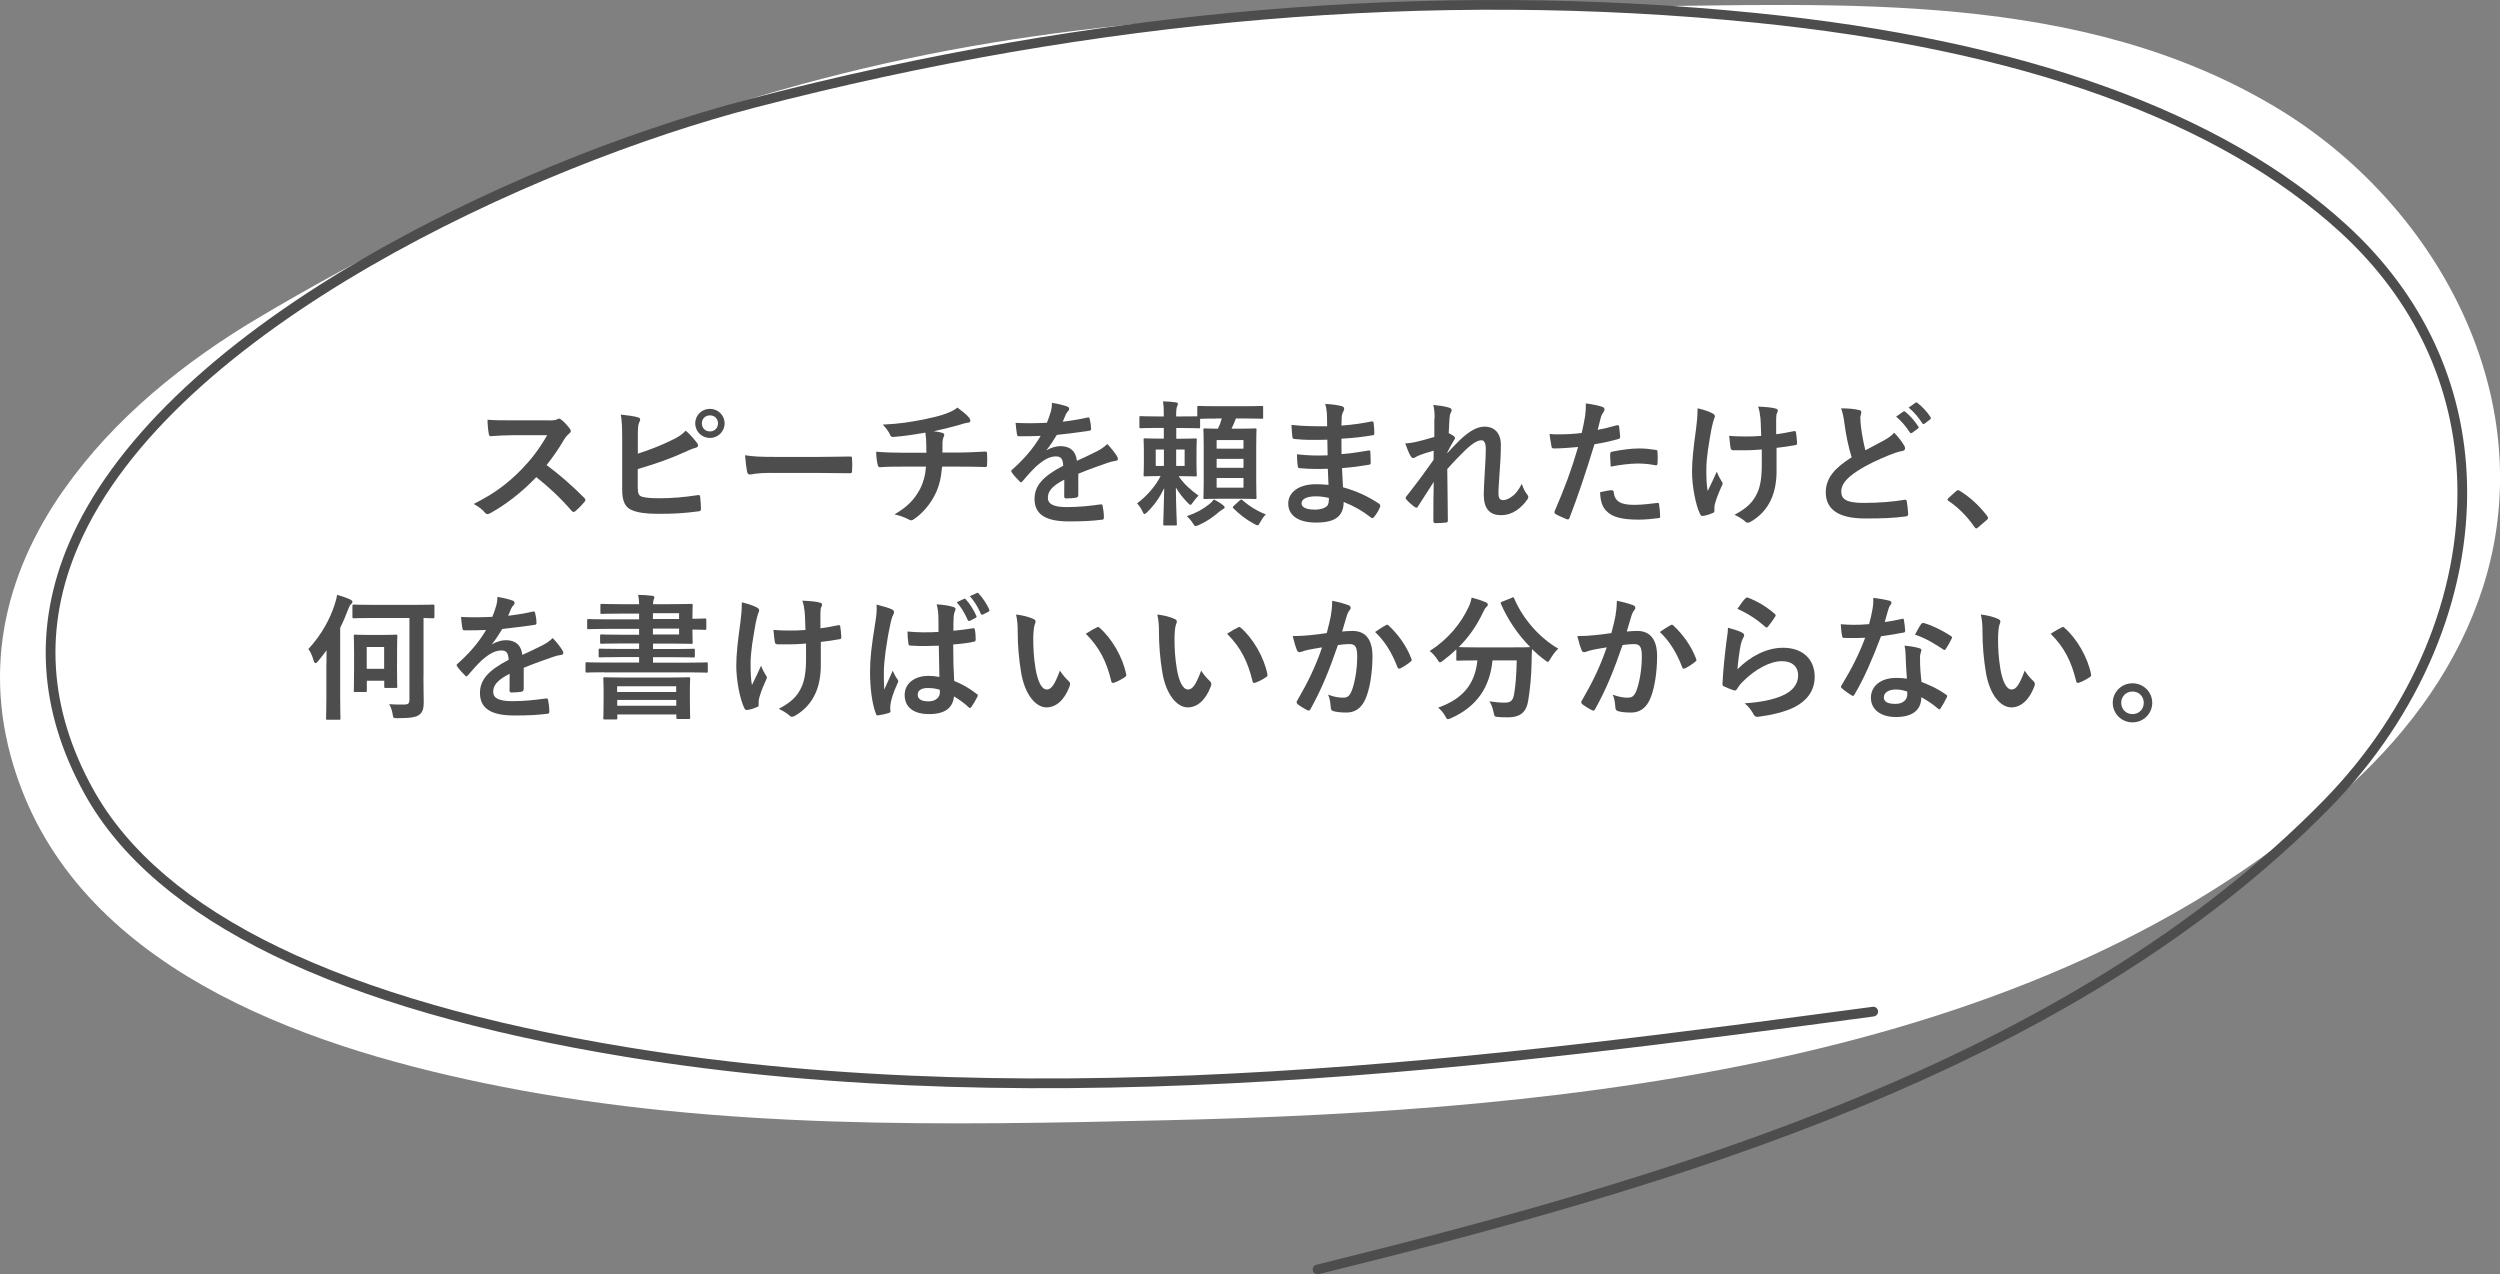 <?xml version="1.0" encoding="UTF-8"?>
<svg id="_レイヤー_2" data-name="レイヤー 2" xmlns="http://www.w3.org/2000/svg" width="257" height="131" viewBox="0 0 257 131">
  <rect x="0" y="0" width="257" height="131" fill="#808080" stroke="none"/>
  <defs>
    <style>
      .cls-1 {
        fill: #4d4d4d;
      }

      .cls-1, .cls-2 {
        stroke-width: 0px;
      }

      .cls-2 {
        fill: #fff;
      }
    </style>
  </defs>
  <g id="_レイヤー_2-2" data-name="レイヤー 2">
    <g>
      <path class="cls-2" d="M6.56,50.34C.46,59.03-2.21,69.42,2.15,80.95c7.37,19.5,30.68,27.06,49.28,30.73,22.51,4.44,45.66,4.01,68.49,3.48,40.87-.94,91.8-5.62,122.87-35.54,5.97-5.75,10.72-12.78,12.92-20.82,5.12-18.78-5.51-37.94-21.54-47.64C213.97-1.06,189.41.47,166.75.68c-1,0-1.99.02-2.99.02-23.59.08-47.37.42-70.54,5.34-23.5,4.98-46.01,14.37-66.62,26.61-7.68,4.56-14.88,10.35-20.04,17.7Z"/>
      <path class="cls-1" d="M135.44,131c-.22,0-.43-.15-.48-.38-.07-.27.1-.54.36-.6,36.28-8.98,77.2-20.82,103.55-47.74,9.05-9.25,14.06-21.15,13.74-32.65-.27-9.89-4.43-18.79-12.01-25.74-12.63-11.56-32.87-18.81-60.16-21.56-33.11-3.33-67.69-.4-102.79,8.72-22.72,5.9-60,22.79-69.61,45.12-3.57,8.29-3.05,16.69,1.54,24.97,7.09,12.78,25.55,21.7,54.87,26.51,43.52,7.14,90.39.88,128.05-4.15.26-.05.53.15.56.43.04.27-.16.52-.43.56-37.73,5.04-84.68,11.31-128.34,4.15-29.64-4.86-48.34-13.95-55.59-27.02-4.74-8.56-5.27-17.25-1.58-25.84,4.34-10.11,14.71-20.16,29.97-29.06,12.1-7.06,26.79-13.12,40.31-16.63C112.62.94,147.32-2.01,180.54,1.34c27.51,2.77,47.94,10.11,60.73,21.82,7.79,7.13,12.06,16.27,12.34,26.44.32,11.77-4.79,23.94-14.03,33.38-26.53,27.11-67.61,39-104.03,48.01-.04,0-.08.01-.12.01Z"/>
      <g>
        <path class="cls-1" d="M56.34,43.22c.5,0,.76-.01.97-.13.06-.04.1-.06.15-.06.08,0,.15.06.24.11.32.25.64.61.91.98.04.07.07.13.07.18,0,.08-.06.18-.18.28-.18.15-.36.36-.52.62-.57.98-1.12,1.76-1.79,2.61,1.34.99,2.59,2.08,3.88,3.38.07.07.11.14.11.2s-.03.13-.1.21c-.27.32-.59.66-.94.95-.06.06-.11.08-.17.08-.07,0-.13-.04-.2-.11-1.18-1.37-2.38-2.47-3.64-3.47-1.58,1.65-3.18,2.84-4.7,3.69-.13.06-.22.11-.32.11-.08,0-.17-.04-.24-.13-.31-.38-.71-.66-1.18-.91,2.18-1.1,3.49-2.1,4.93-3.56,1.01-1.05,1.78-2.04,2.63-3.51h-3.61c-.73.01-1.46.04-2.21.1-.11.01-.15-.08-.18-.24-.07-.29-.13-.96-.13-1.45.76.06,1.46.06,2.37.06h3.85Z"/>
        <path class="cls-1" d="M65.57,46.64c1.23-.41,2.3-.81,3.42-1.36.76-.36,1.11-.59,1.5-1.01.49.41.95.98,1.16,1.26.17.2.15.43-.13.5-.39.1-.78.29-1.16.46-1.39.63-2.95,1.19-4.8,1.73v1.86c0,.66.1.88.46.99.36.1.91.15,1.76.15,1.32,0,2.49-.1,3.95-.32.21-.03.24.03.25.2.04.39.08.92.08,1.22,0,.18-.08.24-.29.25-1.58.2-2.39.25-4.16.25-1.25,0-2.07-.13-2.66-.38-.7-.29-.99-.95-.99-2.1v-5.16c0-1.33-.03-1.86-.14-2.56.66.07,1.32.15,1.76.28.31.07.25.31.13.52-.11.22-.14.6-.14,1.26v1.94ZM74.49,43.52c0,.84-.67,1.5-1.51,1.5s-1.51-.66-1.51-1.5.67-1.49,1.51-1.49,1.51.66,1.51,1.49ZM72.15,43.52c0,.48.35.83.83.83s.83-.35.83-.83-.35-.82-.83-.82-.83.35-.83.82Z"/>
        <path class="cls-1" d="M79.18,48.61c-1.39,0-1.92.17-2.06.17-.17,0-.28-.08-.32-.29-.07-.32-.15-.98-.21-1.69.91.14,1.61.17,3.02.17h4.51c1.06,0,2.14-.03,3.22-.04.21-.01.25.03.25.2.03.42.03.89,0,1.31,0,.17-.06.22-.25.21-1.05-.01-2.09-.03-3.12-.03h-5.04Z"/>
        <path class="cls-1" d="M95.23,46.52c0-.45-.01-1.01-.03-1.41-.01-.18-.03-.36-.07-.64-.92.17-2.24.38-3.32.45-.21.03-.29-.15-.35-.31-.14-.28-.34-.57-.71-.96,1.75-.08,2.84-.27,4.16-.52.97-.21,1.67-.36,2.31-.6.66-.25.9-.39,1.2-.63.48.35.92.7,1.15.98.11.11.18.24.18.39s-.14.18-.36.2c-.29.04-.59.17-.88.24-.85.24-1.71.45-2.53.62.36.04.69.1.91.18.11.03.18.1.18.2,0,.07-.04.14-.08.24-.06.13-.08.27-.1.47-.01.31-.01.63-.01,1.1h1.74c.88,0,2.07-.07,2.7-.1.14,0,.14.07.15.22.03.36.01.8,0,1.12-.01.2-.01.25-.18.25-.88-.03-1.69-.04-2.72-.04h-1.72c-.11,1.19-.31,2.03-.7,2.81-.49,1.03-1.32,2.01-2.23,2.61-.08.06-.15.1-.24.1-.07,0-.15-.03-.25-.08-.5-.27-1.02-.43-1.48-.53,1.4-.82,2.04-1.54,2.62-2.59.36-.71.56-1.45.62-2.32h-2.49c-.5,0-1.54,0-2.22.06-.18.01-.22-.1-.27-.32-.07-.27-.14-.84-.14-1.27.99.08,2.03.1,2.72.1h2.46Z"/>
        <path class="cls-1" d="M110.84,50.92c0,.15-.08.22-.27.25-.18.03-.6.07-.99.07-.12,0-.18-.08-.18-.22,0-.5,0-1.2.01-1.71-1.25.64-1.69,1.19-1.69,1.86,0,.59.48.96,1.94.96,1.29,0,2.41-.13,3.49-.28.13-.01.18.03.2.15.07.32.13.81.13,1.15.01.17-.04.27-.15.27-1.2.15-2.11.18-3.47.18-2.3,0-3.51-.68-3.51-2.31,0-1.34.84-2.32,2.95-3.41-.04-.71-.21-.99-.84-.96-.66.03-1.29.45-1.93,1.01-.6.59-.95.99-1.4,1.52-.07.08-.11.13-.17.13-.04,0-.1-.04-.15-.1-.2-.2-.62-.63-.8-.92-.04-.06-.06-.1-.06-.13,0-.06.03-.1.1-.15,1.08-.96,2.11-2.07,2.93-3.47-.66.03-1.41.04-2.24.04-.13,0-.17-.07-.2-.22-.04-.22-.1-.74-.14-1.16,1.06.06,2.16.04,3.22-.01.15-.38.28-.71.42-1.2.06-.24.1-.47.1-.85.62.1,1.23.25,1.6.39.11.04.17.14.17.24,0,.07-.03.15-.1.21-.08.07-.17.2-.24.34-.08.2-.15.38-.32.76.85-.1,1.71-.24,2.55-.43.15-.03.2.01.22.14.07.28.13.6.14,1.01.01.14-.04.2-.24.22-1.05.15-2.25.31-3.28.42-.32.52-.63,1.03-1.05,1.55v.03c.46-.29,1.04-.43,1.41-.43.92,0,1.57.42,1.71,1.51.55-.25,1.34-.61,2.06-.98.27-.14.71-.39,1.06-.75.46.49.83.98.98,1.23.08.13.11.22.11.31,0,.11-.07.17-.21.19-.29.04-.57.11-.85.21-.91.32-1.82.63-3.01,1.12v2.25Z"/>
        <path class="cls-1" d="M124.99,43.03c-.95,0-1.41.01-1.62.03v.82c0,.14-.01.15-.15.15-.08,0-.48-.03-1.68-.03h-.62v1.1h.43c1.08,0,1.44-.03,1.53-.03.14,0,.15.01.15.15,0,.08-.03.39-.03,1.12v1.37c0,.73.03,1.03.03,1.12,0,.14-.01.15-.15.15-.08,0-.45-.03-1.53-.03h-.18c.53.81,1.27,1.45,2.04,2-.2.19-.39.42-.56.67-.13.18-.2.28-.27.28s-.14-.07-.28-.21c-.42-.43-.84-.92-1.22-1.57.01,1.9.1,3.54.1,3.76,0,.13-.01.14-.15.14h-1.08c-.15,0-.17-.01-.17-.14,0-.22.07-1.85.1-3.7-.45.94-1.01,1.75-1.75,2.47-.13.13-.21.19-.28.19s-.13-.08-.21-.28c-.17-.36-.35-.6-.55-.81.97-.73,1.86-1.71,2.42-2.81h-.06c-1.08,0-1.44.03-1.54.03-.14,0-.15-.01-.15-.15,0-.08.03-.39.03-1.12v-1.37c0-.73-.03-1.02-.03-1.12,0-.14.01-.15.15-.15.1,0,.46.03,1.54.03h.39v-1.1h-.69c-1.19,0-1.58.03-1.67.03-.14,0-.15-.01-.15-.15v-.95c0-.13.01-.14.15-.14.08,0,.48.03,1.67.03h.69c0-.75-.01-1.02-.08-1.55.5.01.81.04,1.29.1.15.01.24.08.24.14,0,.1-.04.18-.08.28-.07.15-.1.35-.1.95v.08h.62c.91,0,1.36-.01,1.55-.01v-.92c0-.14.01-.15.15-.15.08,0,.5.03,1.75.03h2.97c1.26,0,1.68-.03,1.76-.03.13,0,.14.01.14.15v1.02c0,.14-.01.15-.14.15-.08,0-.5-.03-1.76-.03h-.9c-.14.39-.29.73-.45,1.05h.81c1.12,0,1.51-.03,1.61-.03.14,0,.15.01.15.15,0,.07-.03.56-.03,1.62v3.72c0,1.06.03,1.54.03,1.62,0,.14-.01.15-.15.15-.1,0-.49-.03-1.61-.03h-1.92c-1.15,0-1.53.03-1.61.03-.15,0-.17-.01-.17-.15,0-.08.03-.56.03-1.62v-3.66c0-1.12-.03-1.59-.03-1.68,0-.14.01-.15.17-.15.07,0,.41.03,1.33.03.17-.35.28-.67.39-1.05h-.63ZM119.65,47.9v-1.69h-.84v1.69h.84ZM121.78,46.21h-.87v1.69h.87v-1.69ZM125.74,51.95c.13.08.15.15.15.22,0,.08-.07.13-.17.17-.11.06-.21.14-.36.25-.6.52-1.25.99-2.11,1.38-.17.07-.27.11-.34.11-.1,0-.15-.08-.31-.32-.18-.29-.41-.54-.59-.7,1.04-.36,1.62-.7,2.3-1.23.17-.13.32-.29.48-.49.36.18.69.39.95.6ZM125.07,45.24v.88h2.76v-.88h-2.76ZM127.83,48.09v-.92h-2.76v.92h2.76ZM127.83,49.14h-2.76v.99h2.76v-.99ZM127.45,51.45c.07-.07.11-.1.15-.1s.08.03.14.08c.73.64,1.58,1.15,2.39,1.45-.2.18-.39.46-.57.78-.13.24-.18.34-.28.34-.08,0-.18-.06-.35-.14-.84-.45-1.54-1.01-2.14-1.61-.11-.11-.07-.14.07-.27l.59-.55Z"/>
        <path class="cls-1" d="M136.51,48.19c-.97.03-1.92.03-2.88-.06-.15,0-.21-.06-.22-.24-.06-.31-.08-.87-.08-1.19,1.04.13,2.1.15,3.15.11-.01-.53-.01-1.08-.03-1.61-1.34.04-2.35.04-3.35-.07-.15,0-.22-.06-.24-.19-.04-.35-.07-.69-.1-1.26,1.22.14,2.43.14,3.67.14,0-.52-.01-.88-.03-1.36-.03-.32-.06-.57-.17-.94.74.04,1.34.13,1.76.25.17.06.25.25.15.42-.1.2-.2.43-.21.67-.01.28-.01.48-.03.89,1.3-.1,2.24-.25,3.07-.42.17-.04.22,0,.24.17.06.39.07.77.07,1.02,0,.18-.04.21-.15.22-.99.17-1.89.28-3.23.36,0,.56.01,1.08.01,1.58,1.06-.07,1.74-.21,2.74-.36.17-.04.21-.01.22.11.01.27.04.73.04,1.15,0,.14-.06.18-.21.2-.92.15-1.57.25-2.74.34.03.64.06,1.33.1,1.97,1.34.38,2.49.88,3.71,1.69.14.13.14.17.1.34-.1.27-.39.78-.62,1.03-.06.08-.11.11-.18.11-.04,0-.1-.01-.15-.07-.85-.67-1.72-1.16-2.79-1.59-.01,1.51-.92,2.12-2.84,2.12s-2.86-.8-2.86-1.96,1.11-1.98,2.8-1.98c.35,0,.69,0,1.34.06-.03-.61-.06-1.19-.07-1.66ZM135.31,51.02c-1.02,0-1.51.29-1.51.74,0,.36.42.63,1.39.63.56,0,1.08-.17,1.27-.42.11-.15.15-.39.15-.78-.41-.1-.91-.17-1.3-.17Z"/>
        <path class="cls-1" d="M147.48,42.99c0-.52-.03-.94-.14-1.36.59.06,1.18.13,1.6.27.22.06.29.14.29.28,0,.08-.04.17-.1.27-.07.13-.1.29-.13.68-.03.46-.04.75-.07,1.4.2.1.39.21.53.31.08.06.12.13.12.2,0,.04-.03.1-.07.15-.27.43-.5.87-.73,1.33v.07c.45-.5.76-.82,1.3-1.36,1.11-1.05,1.88-1.37,2.53-1.37,1.05,0,1.68.7,1.68,1.86,0,.41-.01,1.26-.11,2.54-.07,1.29-.14,1.91-.14,2.35,0,.7.17.8.52.8.31,0,.69-.21,1.04-.5.21-.18.49-.49.84-1.17.18.5.29.76.52,1.05.1.13.15.21.15.32,0,.07-.03.14-.1.24-.59.83-1.48,1.61-2.69,1.61s-1.79-.68-1.79-2.14c0-.38.04-1.16.11-2.35.07-1.23.1-1.69.1-2.29s-.15-.92-.43-.92c-.41,0-.88.29-1.57.91-.57.56-1.23,1.22-1.96,2.05.01,1.76.06,3.77.06,5.3,0,.13-.06.2-.2.2-.18.03-.73.06-1.09.06-.14,0-.2-.07-.2-.24,0-1.27,0-2.74.04-4-.55.85-1.11,1.72-1.62,2.52-.06.1-.1.14-.15.14-.04,0-.1-.03-.17-.07-.22-.14-.67-.53-.87-.78-.06-.06-.08-.1-.08-.15,0-.08.06-.17.13-.24,1.16-1.48,1.89-2.47,2.74-3.68,0-.35,0-.61.01-.95-.48.13-1.16.34-1.68.56-.13.06-.27.2-.41.2-.11,0-.21-.08-.28-.22-.2-.32-.35-.74-.55-1.29.39-.01.63-.06,1.02-.13.48-.11,1.26-.31,1.97-.53v-1.9Z"/>
        <path class="cls-1" d="M166.23,43.72c.15-.04.21.03.22.14.04.31.08.71.1,1.01.01.18-.03.22-.21.27-.87.24-1.58.39-2.43.53-.95,3.1-1.67,5.24-2.56,7.56-.07.2-.15.18-.31.14-.14-.06-.83-.35-1.12-.52-.11-.07-.15-.18-.11-.28,1.06-2.45,1.74-4.29,2.42-6.62-.81.08-1.79.15-2.45.15-.21,0-.27-.04-.29-.22-.06-.29-.13-.77-.2-1.27.29.04.46.04,1.04.04.7,0,1.45-.04,2.27-.14.14-.56.25-1.17.35-1.75.06-.42.08-.84.08-1.29.74.11,1.32.21,1.76.39.11.04.15.14.15.22,0,.06,0,.13-.07.22-.11.2-.22.34-.29.56-.14.5-.24.98-.34,1.33.55-.1,1.3-.28,1.99-.48ZM165.68,50.4c.14,0,.2.06.21.19.11,1.02.8,1.31,2.14,1.31.78,0,1.79-.13,2.35-.2.11-.01.15.01.17.13.06.36.11.84.11,1.22.01.17,0,.21-.22.22-.48.07-1.39.15-1.9.15-1.83,0-2.79-.25-3.42-.91-.45-.45-.6-1.1-.63-1.91.43-.11,1.01-.21,1.19-.21ZM165.53,46.7c0-.19.04-.24.25-.28.88-.18,1.92-.32,2.73-.32.55,0,1.15.06,1.64.14.2.03.24.04.24.21.03.35.03.74.01,1.12,0,.24-.07.29-.27.25-.49-.1-1.13-.17-1.74-.17-.84,0-1.9.14-2.81.32-.03-.49-.06-.99-.06-1.27Z"/>
        <path class="cls-1" d="M176.24,52.54c0,.1-.04.14-.18.2-.42.18-.67.25-.97.29-.17.03-.24-.01-.32-.18-.45-.89-.83-2.88-.83-4.33,0-1.13.13-2.42.42-4.47.08-.64.15-1.27.15-2.08.64.15,1.11.31,1.47.49.22.11.31.21.31.31,0,.06,0,.12-.08.28-.07.18-.17.56-.27,1.03-.27,1.51-.53,2.96-.53,4.19,0,.89.03,1.69.14,2.21.35-.74.6-1.22.94-2,.2.53.32.71.46.94.08.1.13.18.13.27,0,.1-.03.18-.17.46-.38.84-.49,1.22-.63,1.71-.03.11-.04.27-.04.36v.34ZM181.09,46.21c-.74.06-1.27.08-1.68.08-.29.01-.66.01-1.18,0-.2,0-.31-.07-.32-.22-.06-.28-.08-.66-.15-1.27.52.06,1.22.07,1.74.07.39,0,1.05-.01,1.55-.06-.03-.7-.03-1.33-.08-1.86-.06-.49-.1-.77-.24-1.15.83.03,1.48.1,1.81.2.15.04.22.11.22.22,0,.1-.04.18-.1.28-.04.08-.07.31-.07.59v1.55c.6-.08,1.2-.18,1.79-.31.17-.04.24-.01.25.13.06.35.08.68.11,1.05.01.18-.06.24-.18.25-.67.12-1.29.21-1.93.28v2.15c.03,1.3-.2,2.42-.6,3.24-.43.92-1.13,1.66-2,2.17-.15.1-.25.13-.35.13-.11,0-.17,0-.28-.13-.25-.22-.62-.46-1.09-.68,1.32-.7,1.94-1.34,2.37-2.32.31-.71.45-1.66.43-3.12v-1.27Z"/>
        <path class="cls-1" d="M191.09,42.14c.17.04.25.11.25.22,0,.2-.1.39-.1.59,0,.28.04.62.07.94.13.98.27,1.68.45,2.4.7-.38,1.2-.64,1.99-1.06.41-.24.74-.47.97-.75.45.46.81.95,1.02,1.31.06.08.1.2.1.29,0,.14-.08.25-.28.28-.42.07-.9.24-1.34.42-1.2.49-2.32,1.01-3.29,1.64-1.22.8-1.65,1.45-1.65,2.11,0,.81.57,1.17,2.32,1.17,1.57,0,3.09-.13,4.17-.32.15-.03.22,0,.25.17.07.38.11.88.14,1.3.01.15-.08.22-.25.24-1.27.17-2.39.21-4.17.21-2.65,0-4.05-.87-4.05-2.68,0-1.55,1.02-2.57,2.66-3.61-.34-1.08-.59-2.33-.73-3.41-.1-.74-.2-1.23-.36-1.62.67,0,1.32.04,1.83.17ZM195.66,42.31c.07-.06.13-.04.21.03.43.34.94.89,1.33,1.5.06.08.06.15-.04.22l-.59.43c-.1.07-.17.06-.24-.04-.42-.64-.87-1.17-1.41-1.62l.74-.52ZM196.91,41.4c.08-.06.13-.04.21.03.52.39,1.02.95,1.33,1.44.06.08.07.17-.04.25l-.56.43c-.11.08-.18.04-.24-.04-.38-.6-.83-1.13-1.4-1.61l.7-.5Z"/>
        <path class="cls-1" d="M201.09,50.5c.1-.1.17-.11.21-.11s.1.01.18.08c1.04.64,1.96,1.48,2.79,2.56.08.11.1.15.1.21,0,.07-.03.13-.14.22l-.85.73c-.1.08-.15.13-.2.13-.07,0-.13-.03-.2-.14-.74-1.08-1.69-2.03-2.65-2.67-.08-.06-.13-.1-.13-.14s.03-.08.1-.17l.78-.7Z"/>
        <path class="cls-1" d="M33.56,68.23c0-.41,0-.89.01-1.38-.28.39-.59.77-.9,1.15-.1.11-.17.17-.24.17s-.13-.08-.18-.25c-.17-.56-.34-.92-.55-1.2,1.34-1.44,2.23-3.09,2.7-4.56.1-.32.2-.64.25-1.01.5.14.95.29,1.36.48.14.08.22.13.22.24,0,.1-.04.15-.15.25-.1.07-.17.2-.31.57-.24.64-.5,1.26-.8,1.84v7.13c0,1.41.03,2.11.03,2.18,0,.14-.01.15-.15.15h-1.18c-.14,0-.15-.01-.15-.15,0-.08.03-.77.03-2.18v-3.42ZM43.53,69.45c0,1.48.03,2.17.03,2.73,0,.64-.1,1.03-.46,1.3-.31.24-.91.35-2.21.35-.45,0-.46.01-.53-.43-.06-.38-.2-.77-.35-1.01.57.04.92.04,1.46.04.48,0,.62-.08.62-.52v-8.38h-3.81c-1.34,0-1.82.03-1.9.03-.14,0-.15-.01-.15-.17v-1.09c0-.14.01-.15.15-.15.08,0,.56.03,1.9.03h4.34c1.34,0,1.82-.03,1.89-.03.14,0,.15.01.15.15v1.09c0,.15-.01.17-.15.17-.06,0-.34-.01-.97-.03v5.92ZM40.81,68.19c0,1.93.03,2.29.03,2.38,0,.14-.01.15-.15.15h-1.04c-.14,0-.15-.01-.15-.15v-.59h-1.79v1.02c0,.13-.01.14-.15.14h-1.04c-.14,0-.15-.01-.15-.14,0-.1.03-.47.03-2.53v-1.36c0-1.24-.03-1.63-.03-1.72,0-.14.01-.15.15-.15.1,0,.39.03,1.32.03h1.54c.92,0,1.22-.03,1.32-.03.14,0,.15.01.15.15,0,.08-.03.46-.03,1.4v1.4ZM37.7,66.51v2.24h1.79v-2.24h-1.79Z"/>
        <path class="cls-1" d="M53.82,70.87c0,.15-.08.22-.27.25-.18.03-.6.07-.99.07-.13,0-.18-.08-.18-.22,0-.5,0-1.2.01-1.71-1.25.64-1.69,1.19-1.69,1.86,0,.59.48.96,1.95.96,1.29,0,2.41-.13,3.49-.28.13-.01.18.03.2.15.07.32.13.81.13,1.15.01.17-.04.27-.15.27-1.2.15-2.11.18-3.47.18-2.3,0-3.51-.68-3.51-2.31,0-1.34.84-2.32,2.95-3.41-.04-.71-.21-.99-.84-.96-.66.03-1.29.45-1.93,1.01-.6.59-.95.99-1.4,1.52-.07.08-.11.13-.17.13-.04,0-.1-.04-.15-.1-.2-.2-.62-.63-.8-.92-.04-.06-.06-.1-.06-.13,0-.06.03-.1.1-.15,1.08-.96,2.11-2.07,2.93-3.47-.66.03-1.41.04-2.24.04-.13,0-.17-.07-.2-.22-.04-.22-.1-.74-.14-1.16,1.06.06,2.16.04,3.22-.01.15-.38.28-.71.42-1.2.06-.24.1-.47.1-.85.62.1,1.23.25,1.6.39.11.04.17.14.17.24,0,.07-.03.15-.1.21-.08.07-.17.2-.24.34-.08.2-.15.38-.32.76.85-.1,1.71-.24,2.55-.43.15-.03.2.01.22.14.07.28.13.6.14,1.01.01.14-.04.2-.24.22-1.05.15-2.25.31-3.28.42-.32.52-.63,1.03-1.05,1.55v.03c.46-.29,1.04-.43,1.41-.43.92,0,1.57.42,1.71,1.51.55-.25,1.34-.61,2.06-.98.27-.14.71-.39,1.06-.75.46.49.83.98.98,1.23.08.13.11.22.11.31,0,.11-.07.17-.21.19-.29.04-.57.11-.85.21-.91.32-1.82.63-3.01,1.12v2.25Z"/>
        <path class="cls-1" d="M62.07,69.11c-1.23,0-1.65.03-1.74.03-.13,0-.14-.01-.14-.15v-.77c0-.13.01-.14.14-.14.08,0,.5.03,1.74.03h3.63v-.56h-2.09c-1.37,0-1.83.03-1.93.03-.13,0-.14-.01-.14-.15v-.6c0-.14.01-.15.14-.15.1,0,.56.03,1.93.03h2.09v-.56h-1.95c-1.34,0-1.81.03-1.89.03-.15,0-.17-.01-.17-.15v-.66c0-.14.01-.15.17-.15.08,0,.55.03,1.89.03h1.95v-.6h-3.3c-1.33,0-1.81.03-1.89.03-.14,0-.15-.01-.15-.15v-.74c0-.14.01-.15.15-.15.08,0,.56.03,1.89.03h3.3v-.59h-1.88c-1.37,0-1.85.03-1.95.03-.14,0-.15-.01-.15-.15v-.71c0-.15.01-.17.15-.17.1,0,.57.03,1.95.03h1.88c-.01-.46-.04-.7-.1-.96.52.01.98.04,1.47.1.11.01.2.07.2.15s-.03.14-.07.25c-.03.08-.07.2-.07.46h1.62c1.48,0,2.23-.03,2.31-.03.14,0,.15.01.15.17,0,.08-.03.45-.03,1.22v.14c.74,0,1.18-.03,1.26-.03.15,0,.17.01.17.17v.85c0,.14-.01.15-.17.15-.08,0-.52-.03-1.26-.03v.08c0,.74.03,1.16.03,1.24,0,.14-.01.15-.15.15-.08,0-.83-.03-2.31-.03h-1.62v.56h2.24c1.36,0,1.83-.03,1.92-.03.13,0,.14.01.14.15v.6c0,.14-.01.15-.14.15-.08,0-.56-.03-1.92-.03h-2.24v.56h3.74c1.23,0,1.65-.03,1.74-.03.14,0,.15.01.15.14v.77c0,.14-.01.15-.15.15-.08,0-.5-.03-1.74-.03h-8.79ZM62.17,73.96c-.14,0-.15-.01-.15-.15,0-.08.03-.36.03-1.96v-.89c0-.77-.03-1.09-.03-1.17,0-.15.01-.17.15-.17.1,0,.59.03,1.95.03h4.73c1.36,0,1.85-.03,1.95-.03.14,0,.15.01.15.17,0,.08-.03.41-.03,1.01v1.03c0,1.56.03,1.86.03,1.94,0,.12-.01.14-.15.14h-1.12c-.14,0-.15-.01-.15-.14v-.32h-6.07v.36c0,.14-.01.15-.15.15h-1.12ZM63.44,71.14h6.07v-.59h-6.07v.59ZM69.52,72.55v-.6h-6.07v.6h6.07ZM67.12,63.04v.59h2.69v-.59h-2.69ZM69.81,64.62h-2.69v.6h2.69v-.6Z"/>
        <path class="cls-1" d="M77.99,72.49c0,.1-.04.14-.18.2-.42.18-.67.25-.97.29-.17.03-.24-.01-.32-.18-.45-.89-.83-2.88-.83-4.33,0-1.13.13-2.42.42-4.47.08-.64.15-1.27.15-2.08.64.15,1.11.31,1.47.49.22.11.31.21.31.31,0,.06,0,.12-.08.28-.07.18-.17.56-.27,1.03-.27,1.51-.53,2.96-.53,4.19,0,.89.03,1.69.14,2.21.35-.74.6-1.22.94-2,.2.53.32.71.46.94.08.1.13.18.13.27,0,.1-.03.18-.17.46-.38.84-.49,1.22-.63,1.71-.03.11-.04.27-.04.36v.34ZM82.84,66.16c-.74.06-1.27.08-1.68.08-.29.01-.66.01-1.18,0-.2,0-.31-.07-.32-.22-.06-.28-.08-.66-.15-1.27.52.06,1.22.07,1.74.07.39,0,1.05-.01,1.55-.06-.03-.7-.03-1.33-.08-1.86-.06-.49-.1-.77-.24-1.15.83.03,1.48.1,1.81.2.15.04.22.11.22.22,0,.1-.04.18-.1.28-.04.08-.07.31-.07.59v1.55c.6-.08,1.2-.18,1.79-.31.17-.04.24-.01.25.13.06.35.08.68.11,1.05.01.18-.06.24-.18.25-.67.12-1.29.21-1.93.28v2.15c.03,1.3-.2,2.42-.6,3.24-.43.92-1.13,1.66-2,2.17-.15.1-.25.13-.35.13-.11,0-.17,0-.28-.13-.25-.22-.62-.46-1.09-.68,1.32-.7,1.95-1.34,2.37-2.32.31-.71.45-1.66.43-3.12v-1.27Z"/>
        <path class="cls-1" d="M91.7,62.65c.15.08.21.17.21.28,0,.1-.04.2-.1.31-.1.17-.15.36-.25.77-.46,2.11-.7,4.07-.7,5.09,0,.56,0,1.2.04,1.79.28-.64.57-1.24.87-1.94.2.45.31.64.49.88.06.07.08.13.08.2s-.03.14-.08.22c-.49,1.1-.66,1.72-.71,2.12-.06.39-.03.6-.01.74.01.1-.04.14-.17.18-.27.1-.67.18-1.05.24-.15.04-.21.03-.28-.17-.39-.99-.6-2.64-.6-4.25,0-1.34.11-2.47.57-5.31.07-.49.15-1.09.1-1.65.56.14,1.32.36,1.6.5ZM96.52,66.38c-.95.03-1.93.06-2.88-.01-.18,0-.24-.04-.25-.18-.06-.34-.1-.84-.1-1.27,1.05.1,2.14.11,3.19.04,0-.5-.01-.95-.01-1.47-.01-.5-.06-.87-.18-1.37.81.07,1.23.13,1.69.27.15.04.25.11.25.24,0,.07-.03.11-.08.24s-.1.31-.11.49c-.03.48-.03.84-.03,1.48.66-.06,1.39-.15,1.99-.25.17-.04.2.01.22.17.06.25.08.7.08.99,0,.13-.06.2-.15.21-.5.13-1.43.24-2.16.29,0,1.57.03,2.54.1,3.75.83.34,1.54.73,2.32,1.34.13.08.14.13.07.28-.18.36-.41.76-.64,1.08-.04.06-.08.08-.13.08s-.08-.03-.13-.07c-.43-.41-.9-.75-1.51-1.12-.11,1.17-.91,1.82-2.56,1.82s-2.51-.75-2.51-1.96,1.04-1.97,2.45-1.97c.36,0,.78.04,1.12.11-.03-1.08-.04-2.1-.06-3.2ZM95.33,70.73c-.59,0-.99.24-.99.67s.31.7,1.13.7c.7,0,1.15-.41,1.15-.91,0-.1,0-.17-.01-.28-.45-.14-.78-.18-1.27-.18ZM99.09,61.56c.07-.03.13-.03.2.06.38.41.78,1.03,1.08,1.69.04.1.03.15-.08.21l-.57.29c-.11.06-.18.03-.24-.08-.31-.7-.66-1.29-1.13-1.82l.76-.35ZM100.41,60.96c.08-.04.13-.03.2.06.45.48.85,1.1,1.08,1.63.04.08.04.18-.08.24l-.56.28c-.13.06-.18.01-.22-.07-.28-.66-.64-1.26-1.13-1.82l.73-.32Z"/>
        <path class="cls-1" d="M106.24,63.63c.13.06.22.15.22.25,0,.08-.04.22-.11.39-.06.17-.13.77-.13,1.37,0,.89.03,1.9.25,3.19.2,1.1.56,2.05,1.15,2.05.45,0,.8-.49,1.34-1.94.31.49.62.81.9,1.08.17.15.17.32.1.52-.53,1.43-1.4,2.18-2.38,2.18-1.09,0-2.24-1.29-2.62-3.65-.22-1.33-.34-2.78-.34-4.07,0-.77-.03-1.19-.17-1.83.67.08,1.36.25,1.78.46ZM112.73,64.51c.06-.03.11-.06.15-.06.06,0,.1.03.15.08,1.27,1.1,2.39,3.03,2.74,4.78.04.18-.04.24-.15.31-.36.24-.71.43-1.09.56-.17.06-.27.01-.29-.15-.48-2-1.19-3.45-2.62-4.88.53-.34.88-.53,1.11-.64Z"/>
        <path class="cls-1" d="M120.76,63.63c.13.06.22.15.22.25,0,.08-.04.22-.11.39-.06.17-.13.77-.13,1.37,0,.89.03,1.9.25,3.19.2,1.1.56,2.05,1.15,2.05.45,0,.8-.49,1.34-1.94.31.49.61.81.9,1.08.17.15.17.32.1.52-.53,1.43-1.4,2.18-2.38,2.18-1.09,0-2.24-1.29-2.62-3.65-.22-1.33-.34-2.78-.34-4.07,0-.77-.03-1.19-.17-1.83.67.08,1.36.25,1.78.46ZM127.25,64.51c.06-.03.11-.06.15-.06.06,0,.1.03.15.08,1.27,1.1,2.39,3.03,2.74,4.78.04.18-.04.24-.15.31-.36.24-.71.43-1.09.56-.17.06-.27.01-.29-.15-.48-2-1.19-3.45-2.62-4.88.53-.34.88-.53,1.11-.64Z"/>
        <path class="cls-1" d="M136.81,63.31c.07-.42.14-.96.14-1.55.73.15,1.12.25,1.68.46.14.04.22.15.22.28,0,.07-.03.14-.1.21-.14.18-.21.34-.28.53-.18.57-.32,1.09-.5,1.68.38-.04.8-.06,1.09-.06,1.32,0,2.03.89,2.03,2.59s-.28,3.48-.76,4.49c-.41.89-1.08,1.31-1.89,1.31-.67,0-1.08-.06-1.39-.15-.17-.06-.25-.18-.25-.39-.04-.45-.07-.84-.27-1.3.63.24,1.11.31,1.54.31.46,0,.67-.17.9-.74.29-.78.55-2.11.55-3.47,0-.99-.18-1.3-.8-1.3-.34,0-.77.04-1.18.1-.92,2.68-1.72,4.61-2.81,6.57-.08.18-.2.21-.36.12-.25-.12-.8-.46-.97-.61-.07-.07-.11-.13-.11-.21,0-.04.01-.1.06-.15,1.12-1.94,1.85-3.42,2.56-5.48-.55.08-.99.17-1.37.24-.36.07-.59.15-.77.22-.2.07-.36.04-.45-.18-.13-.32-.28-.82-.43-1.44.62,0,1.23-.04,1.85-.1.59-.06,1.11-.13,1.65-.21.22-.8.32-1.29.42-1.76ZM142.5,64.25c.1-.06.17-.03.27.07.95.89,1.81,2.05,2.32,3.4.06.13.04.2-.06.28-.24.22-.77.56-1.05.7-.14.07-.28.06-.32-.11-.56-1.47-1.29-2.67-2.3-3.62.35-.24.76-.52,1.13-.71Z"/>
        <path class="cls-1" d="M155.39,61.45c.18-.08.21-.07.27.07.91,2.14,2.63,4.07,4.53,5.16-.25.22-.57.64-.81,1.05-.13.21-.18.31-.27.31-.07,0-.15-.07-.29-.18-.48-.35-.92-.73-1.33-1.13-.03.41-.03.89-.04,1.38-.04,1.5-.14,2.61-.35,3.91-.18,1.1-.71,1.72-2.09,1.72-.35,0-.62,0-.95-.03-.43-.03-.42-.03-.52-.49-.1-.48-.24-.85-.43-1.12.7.1,1.11.13,1.6.13.59,0,.83-.22.94-.87.14-.81.24-1.89.27-3.47h-2.49c-.27,2.8-1.66,4.78-4.25,5.93-.15.07-.25.11-.34.11-.11,0-.15-.1-.29-.34-.18-.34-.45-.64-.71-.84,2.55-.92,3.78-2.4,4.04-4.86h-.17c-1.32,0-1.76.03-1.85.03-.14,0-.15-.01-.15-.15v-1.02c-.43.42-.88.8-1.36,1.16-.15.11-.24.18-.31.18-.1,0-.15-.1-.29-.31-.22-.35-.55-.7-.78-.85,1.89-1.21,3.25-2.86,4.04-4.61.13-.28.21-.55.28-.89.5.13,1.08.32,1.46.49.15.07.2.14.2.24,0,.08-.04.14-.11.21-.14.11-.22.24-.32.45-.7,1.51-1.55,2.7-2.56,3.7.2.01.69.03,1.76.03h3.77c1.22,0,1.68-.01,1.82-.03-1.3-1.31-2.31-2.84-3.01-4.43-.06-.15-.03-.17.12-.24l.99-.39Z"/>
        <path class="cls-1" d="M166.07,63.31c.07-.42.14-.96.14-1.55.73.15,1.12.25,1.68.46.14.04.22.15.22.28,0,.07-.03.14-.1.21-.14.18-.21.34-.28.53-.18.57-.32,1.09-.5,1.68.38-.04.8-.06,1.09-.06,1.32,0,2.03.89,2.03,2.59s-.28,3.48-.76,4.49c-.41.89-1.08,1.31-1.89,1.31-.67,0-1.08-.06-1.39-.15-.17-.06-.25-.18-.25-.39-.04-.45-.07-.84-.27-1.3.63.24,1.11.31,1.54.31.46,0,.67-.17.9-.74.29-.78.55-2.11.55-3.47,0-.99-.18-1.3-.8-1.3-.34,0-.77.04-1.18.1-.92,2.68-1.72,4.61-2.81,6.57-.08.18-.2.21-.36.12-.25-.12-.8-.46-.97-.61-.07-.07-.11-.13-.11-.21,0-.04.01-.1.06-.15,1.12-1.94,1.85-3.42,2.56-5.48-.55.08-.99.17-1.37.24-.36.07-.59.15-.77.22-.2.07-.36.04-.45-.18-.13-.32-.28-.82-.43-1.44.62,0,1.23-.04,1.85-.1.59-.06,1.11-.13,1.65-.21.22-.8.32-1.29.42-1.76ZM171.77,64.25c.1-.06.17-.03.27.07.95.89,1.81,2.05,2.32,3.4.06.13.04.2-.06.28-.24.22-.77.56-1.05.7-.14.07-.28.06-.32-.11-.56-1.47-1.29-2.67-2.3-3.62.35-.24.76-.52,1.13-.71Z"/>
        <path class="cls-1" d="M179.08,65.04c.15.07.22.15.22.27,0,.07-.03.14-.07.21-.13.22-.22.48-.28.74-.14.71-.28,1.75-.34,2.54,1.29-1.3,2.97-2.21,4.68-2.21,2.04,0,3.26,1.19,3.26,2.99,0,1.52-.91,2.53-2.11,3.13-.94.47-2.38.81-3.58.96-.31.04-.43.03-.56-.18-.27-.48-.52-.85-.95-1.19,1.57-.1,2.91-.36,3.85-.78,1.13-.49,1.65-1.22,1.65-2.11,0-.75-.48-1.44-1.68-1.44s-2.71.8-4.03,2.12c-.25.25-.43.49-.6.77-.08.14-.14.14-.32.1-.32-.11-.66-.24-.95-.38-.14-.06-.2-.08-.2-.28.08-1.62.27-3.27.43-4.51.06-.42.13-.78.13-1.26.55.15,1.13.32,1.46.5ZM179.43,61.51c.07-.07.15-.11.27-.07,1.04.41,1.9.94,2.74,1.66.07.06.1.1.1.15,0,.04-.03.1-.07.17-.18.29-.48.7-.71.98-.06.07-.11.11-.15.11-.06,0-.1-.03-.17-.1-.78-.69-1.72-1.33-2.83-1.82.34-.5.6-.87.83-1.09Z"/>
        <path class="cls-1" d="M195.51,63.62c.13-.04.18-.04.21.11.07.35.11.77.13,1.13,0,.13-.06.15-.17.17-.76.15-1.44.25-2.31.38-.9,2.36-1.72,4.29-2.73,5.99-.06.1-.1.14-.15.14-.04,0-.1-.03-.17-.07-.32-.2-.73-.49-.97-.71-.07-.06-.1-.1-.1-.15,0-.04.01-.1.07-.17,1.05-1.73,1.79-3.2,2.42-4.88-.53.03-.97.03-1.4.03-.31,0-.42,0-.77-.01-.14,0-.17-.04-.2-.22-.07-.27-.11-.73-.14-1.19.57.04.9.06,1.3.06.55,0,.97-.01,1.61-.07.17-.59.27-1.06.36-1.57.08-.49.08-.7.08-1.13.6.08,1.2.17,1.64.29.14.03.22.11.22.21,0,.11-.04.18-.13.27-.08.11-.14.24-.22.52-.1.34-.21.77-.34,1.19.55-.06,1.19-.18,1.74-.31ZM195.9,67.36c-.01-.38-.03-.6-.11-.99.69.07,1.05.13,1.53.27.13.03.2.1.2.22,0,.03-.03.13-.08.29-.06.17-.07.34-.06.57,0,.82.04,1.43.15,2.38,1.01.41,1.69.71,2.52,1.3.14.1.15.15.08.29-.21.43-.41.78-.64,1.13-.04.07-.08.1-.13.1s-.08-.03-.14-.08c-.62-.53-1.13-.84-1.71-1.17,0,1.4-1.01,2.04-2.6,2.04s-2.58-.78-2.58-1.98,1.01-2.04,2.59-2.04c.27,0,.66.01,1.11.08-.08-.89-.11-1.75-.13-2.4ZM194.91,70.88c-.7,0-1.25.28-1.25.81,0,.45.39.67,1.19.67.76,0,1.22-.41,1.22-.99,0-.12,0-.19-.01-.28-.34-.11-.71-.21-1.15-.21ZM197.51,64.16c.08-.14.15-.15.29-.1.83.22,1.93.78,2.74,1.31.08.06.13.1.13.15,0,.04-.01.1-.06.17-.14.31-.39.74-.59,1.03-.04.07-.08.1-.13.1s-.07-.01-.13-.06c-.83-.56-1.83-1.17-2.9-1.52.24-.42.45-.84.63-1.09Z"/>
        <path class="cls-1" d="M205.42,63.63c.13.06.22.15.22.25,0,.08-.04.22-.11.39-.06.17-.13.77-.13,1.37,0,.89.03,1.9.25,3.19.2,1.1.56,2.05,1.15,2.05.45,0,.8-.49,1.34-1.94.31.49.61.81.9,1.08.17.15.17.32.1.52-.53,1.43-1.4,2.18-2.38,2.18-1.09,0-2.24-1.29-2.62-3.65-.22-1.33-.34-2.78-.34-4.07,0-.77-.03-1.19-.17-1.83.67.08,1.36.25,1.78.46ZM211.92,64.51c.06-.03.11-.06.15-.06.06,0,.1.03.15.08,1.27,1.1,2.39,3.03,2.74,4.78.04.18-.04.24-.15.31-.36.24-.71.43-1.09.56-.17.06-.27.01-.29-.15-.48-2-1.19-3.45-2.62-4.88.53-.34.88-.53,1.11-.64Z"/>
        <path class="cls-1" d="M221.25,72.25c0,1.12-.91,2.01-2.03,2.01s-2.03-.89-2.03-2.01.91-2.01,2.03-2.01,2.03.89,2.03,2.01ZM218.06,72.25c0,.66.5,1.16,1.16,1.16s1.16-.5,1.16-1.16-.5-1.16-1.16-1.16-1.16.5-1.16,1.16Z"/>
      </g>
    </g>
  </g>
</svg>
